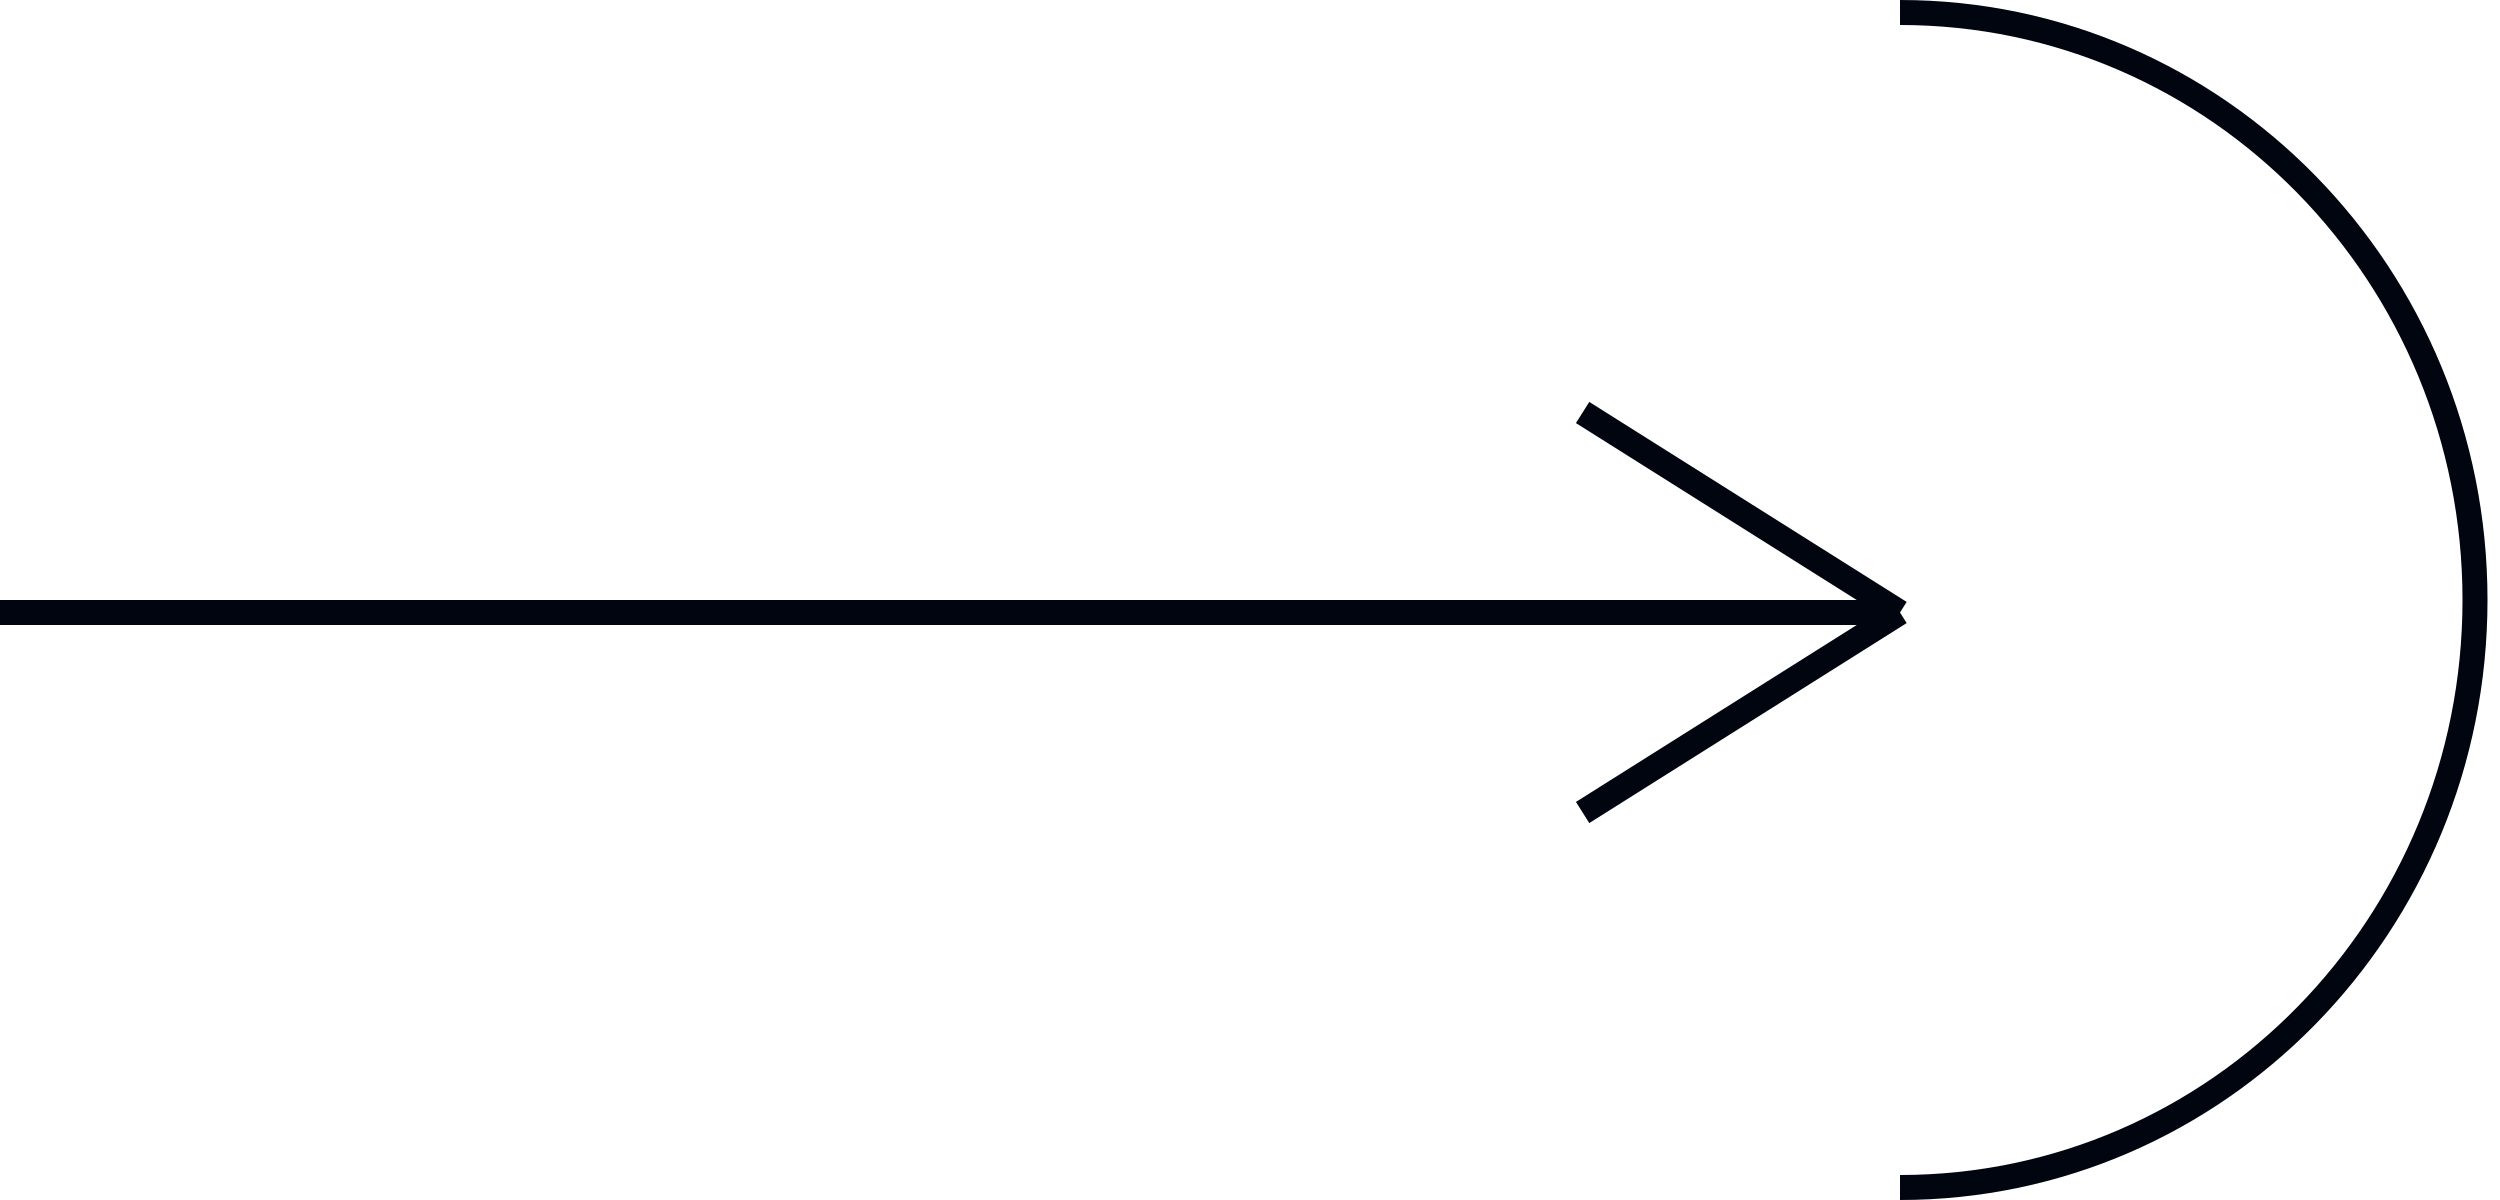<svg width="100" height="48" viewBox="0 0 100 48" fill="none" xmlns="http://www.w3.org/2000/svg">
<path d="M0 24.5H76M76 24.5L63.304 16.5M76 24.5L63.304 32.5" stroke="#000510"/>
<path d="M76 47.5C88.703 47.5 99 36.979 99 24C99 11.021 88.703 0.5 76 0.5" stroke="#000510"/>
</svg>
